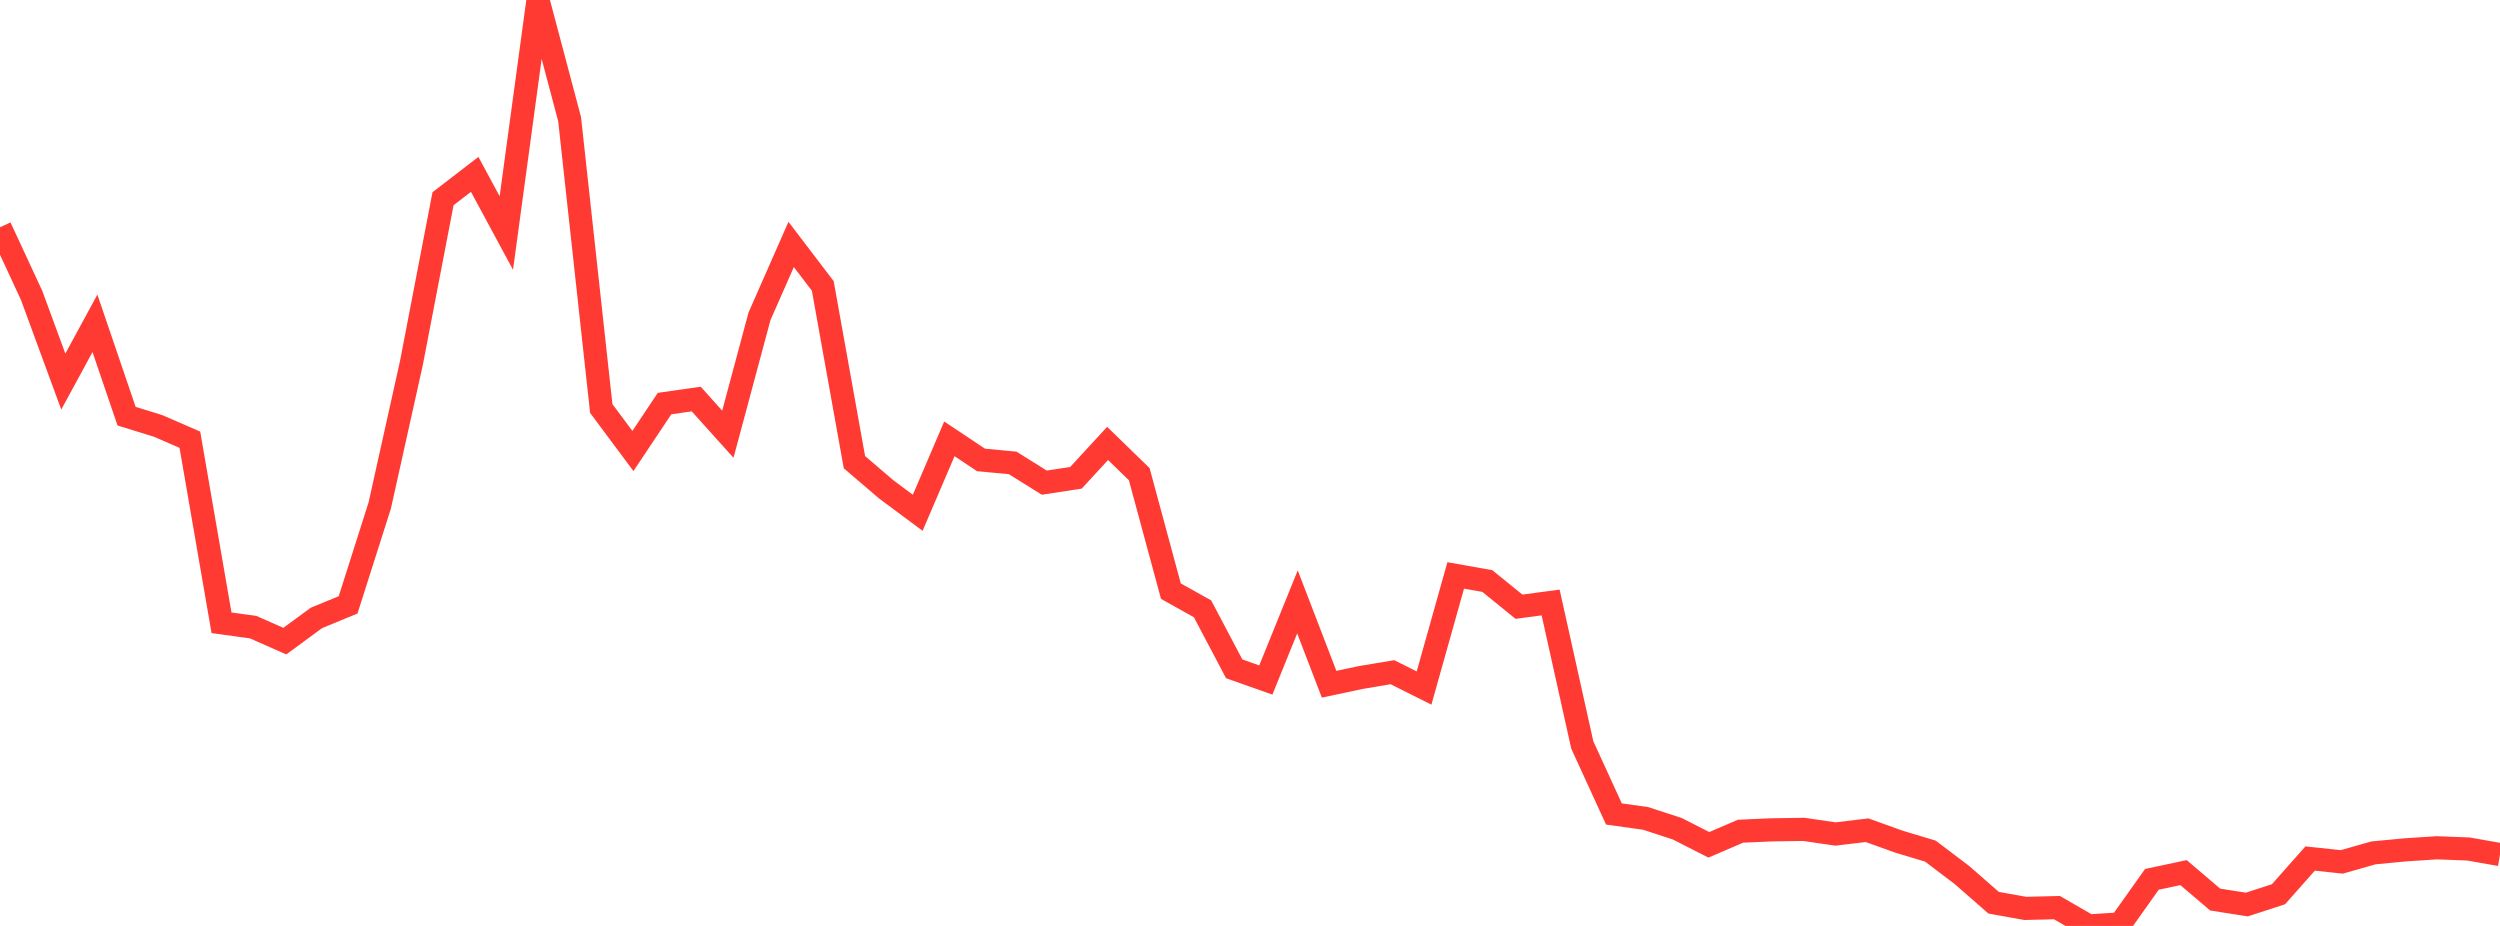 <?xml version="1.0" standalone="no"?>
<!DOCTYPE svg PUBLIC "-//W3C//DTD SVG 1.1//EN" "http://www.w3.org/Graphics/SVG/1.1/DTD/svg11.dtd">

<svg width="135" height="50" viewBox="0 0 135 50" preserveAspectRatio="none" 
  xmlns="http://www.w3.org/2000/svg"
  xmlns:xlink="http://www.w3.org/1999/xlink">


<polyline points="0.0, 12.272 1.709, 15.955 3.418, 20.606 5.127, 17.46 6.835, 22.473 8.544, 23.002 10.253, 23.745 11.962, 33.631 13.671, 33.866 15.38, 34.621 17.089, 33.366 18.797, 32.664 20.506, 27.296 22.215, 19.609 23.924, 10.731 25.633, 9.416 27.342, 12.583 29.051, 0.0 30.759, 6.436 32.468, 22.058 34.177, 24.354 35.886, 21.793 37.595, 21.548 39.304, 23.448 41.013, 17.08 42.722, 13.199 44.43, 15.441 46.139, 24.957 47.848, 26.42 49.557, 27.691 51.266, 23.697 52.975, 24.836 54.684, 24.998 56.392, 26.063 58.101, 25.801 59.81, 23.945 61.519, 25.605 63.228, 31.922 64.937, 32.876 66.646, 36.116 68.354, 36.721 70.063, 32.502 71.772, 36.949 73.481, 36.586 75.19, 36.299 76.899, 37.154 78.608, 31.073 80.316, 31.376 82.025, 32.763 83.734, 32.534 85.443, 40.226 87.152, 43.955 88.861, 44.194 90.57, 44.751 92.278, 45.621 93.987, 44.885 95.696, 44.811 97.405, 44.786 99.114, 45.036 100.823, 44.832 102.532, 45.447 104.241, 45.961 105.949, 47.255 107.658, 48.748 109.367, 49.054 111.076, 49.012 112.785, 50.0 114.494, 49.892 116.203, 47.484 117.911, 47.121 119.62, 48.577 121.329, 48.845 123.038, 48.289 124.747, 46.361 126.456, 46.542 128.165, 46.056 129.873, 45.893 131.582, 45.78 133.291, 45.846 135.0, 46.146" fill="none" stroke="#ff3a33" stroke-width="1.25"/>

</svg>
